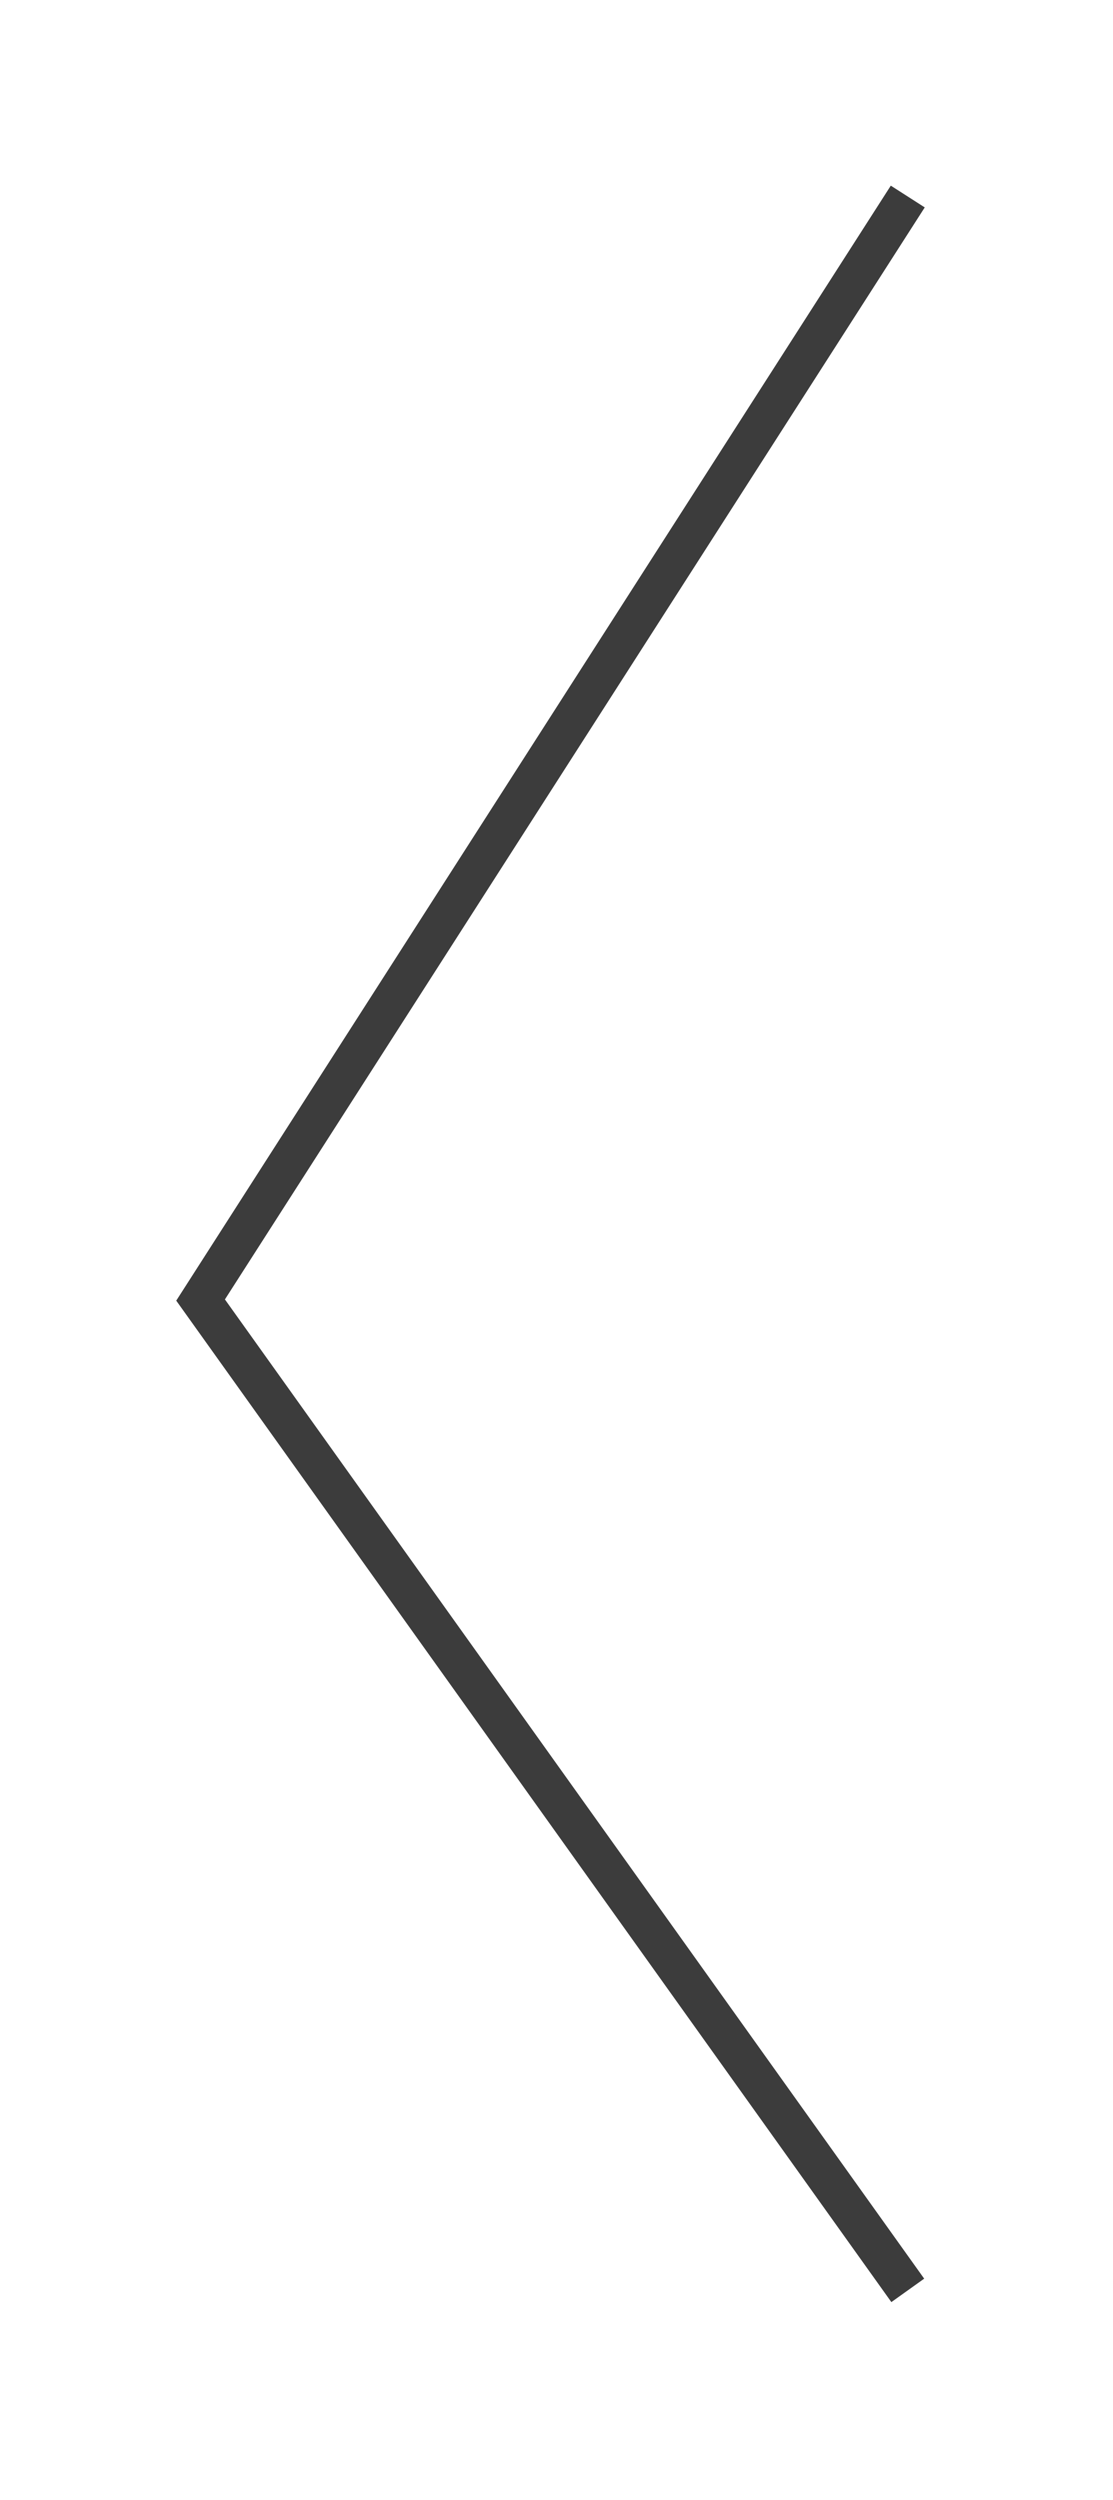 <?xml version="1.0" encoding="UTF-8" standalone="no"?>
<!DOCTYPE svg PUBLIC "-//W3C//DTD SVG 1.1//EN" "http://www.w3.org/Graphics/SVG/1.1/DTD/svg11.dtd">
<svg width="100%" height="100%" viewBox="0 0 460 1033" version="1.1" xmlns="http://www.w3.org/2000/svg" xmlns:xlink="http://www.w3.org/1999/xlink" xml:space="preserve" xmlns:serif="http://www.serif.com/" style="fill-rule:evenodd;clip-rule:evenodd;stroke-miterlimit:10;">
    <g transform="matrix(1,0,0,1,-20529.4,-63321.4)">
        <g transform="matrix(8.333,0,0,8.333,0,0)">
            <g transform="matrix(-1,-1.22465e-16,1.22465e-16,-1,2508.65,7712.44)">
                <path d="M0,103.823L35.075,49.106L0,0" style="fill:none;fill-rule:nonzero;stroke:rgb(60,60,60);stroke-width:2px;"/>
            </g>
        </g>
    </g>
</svg>
